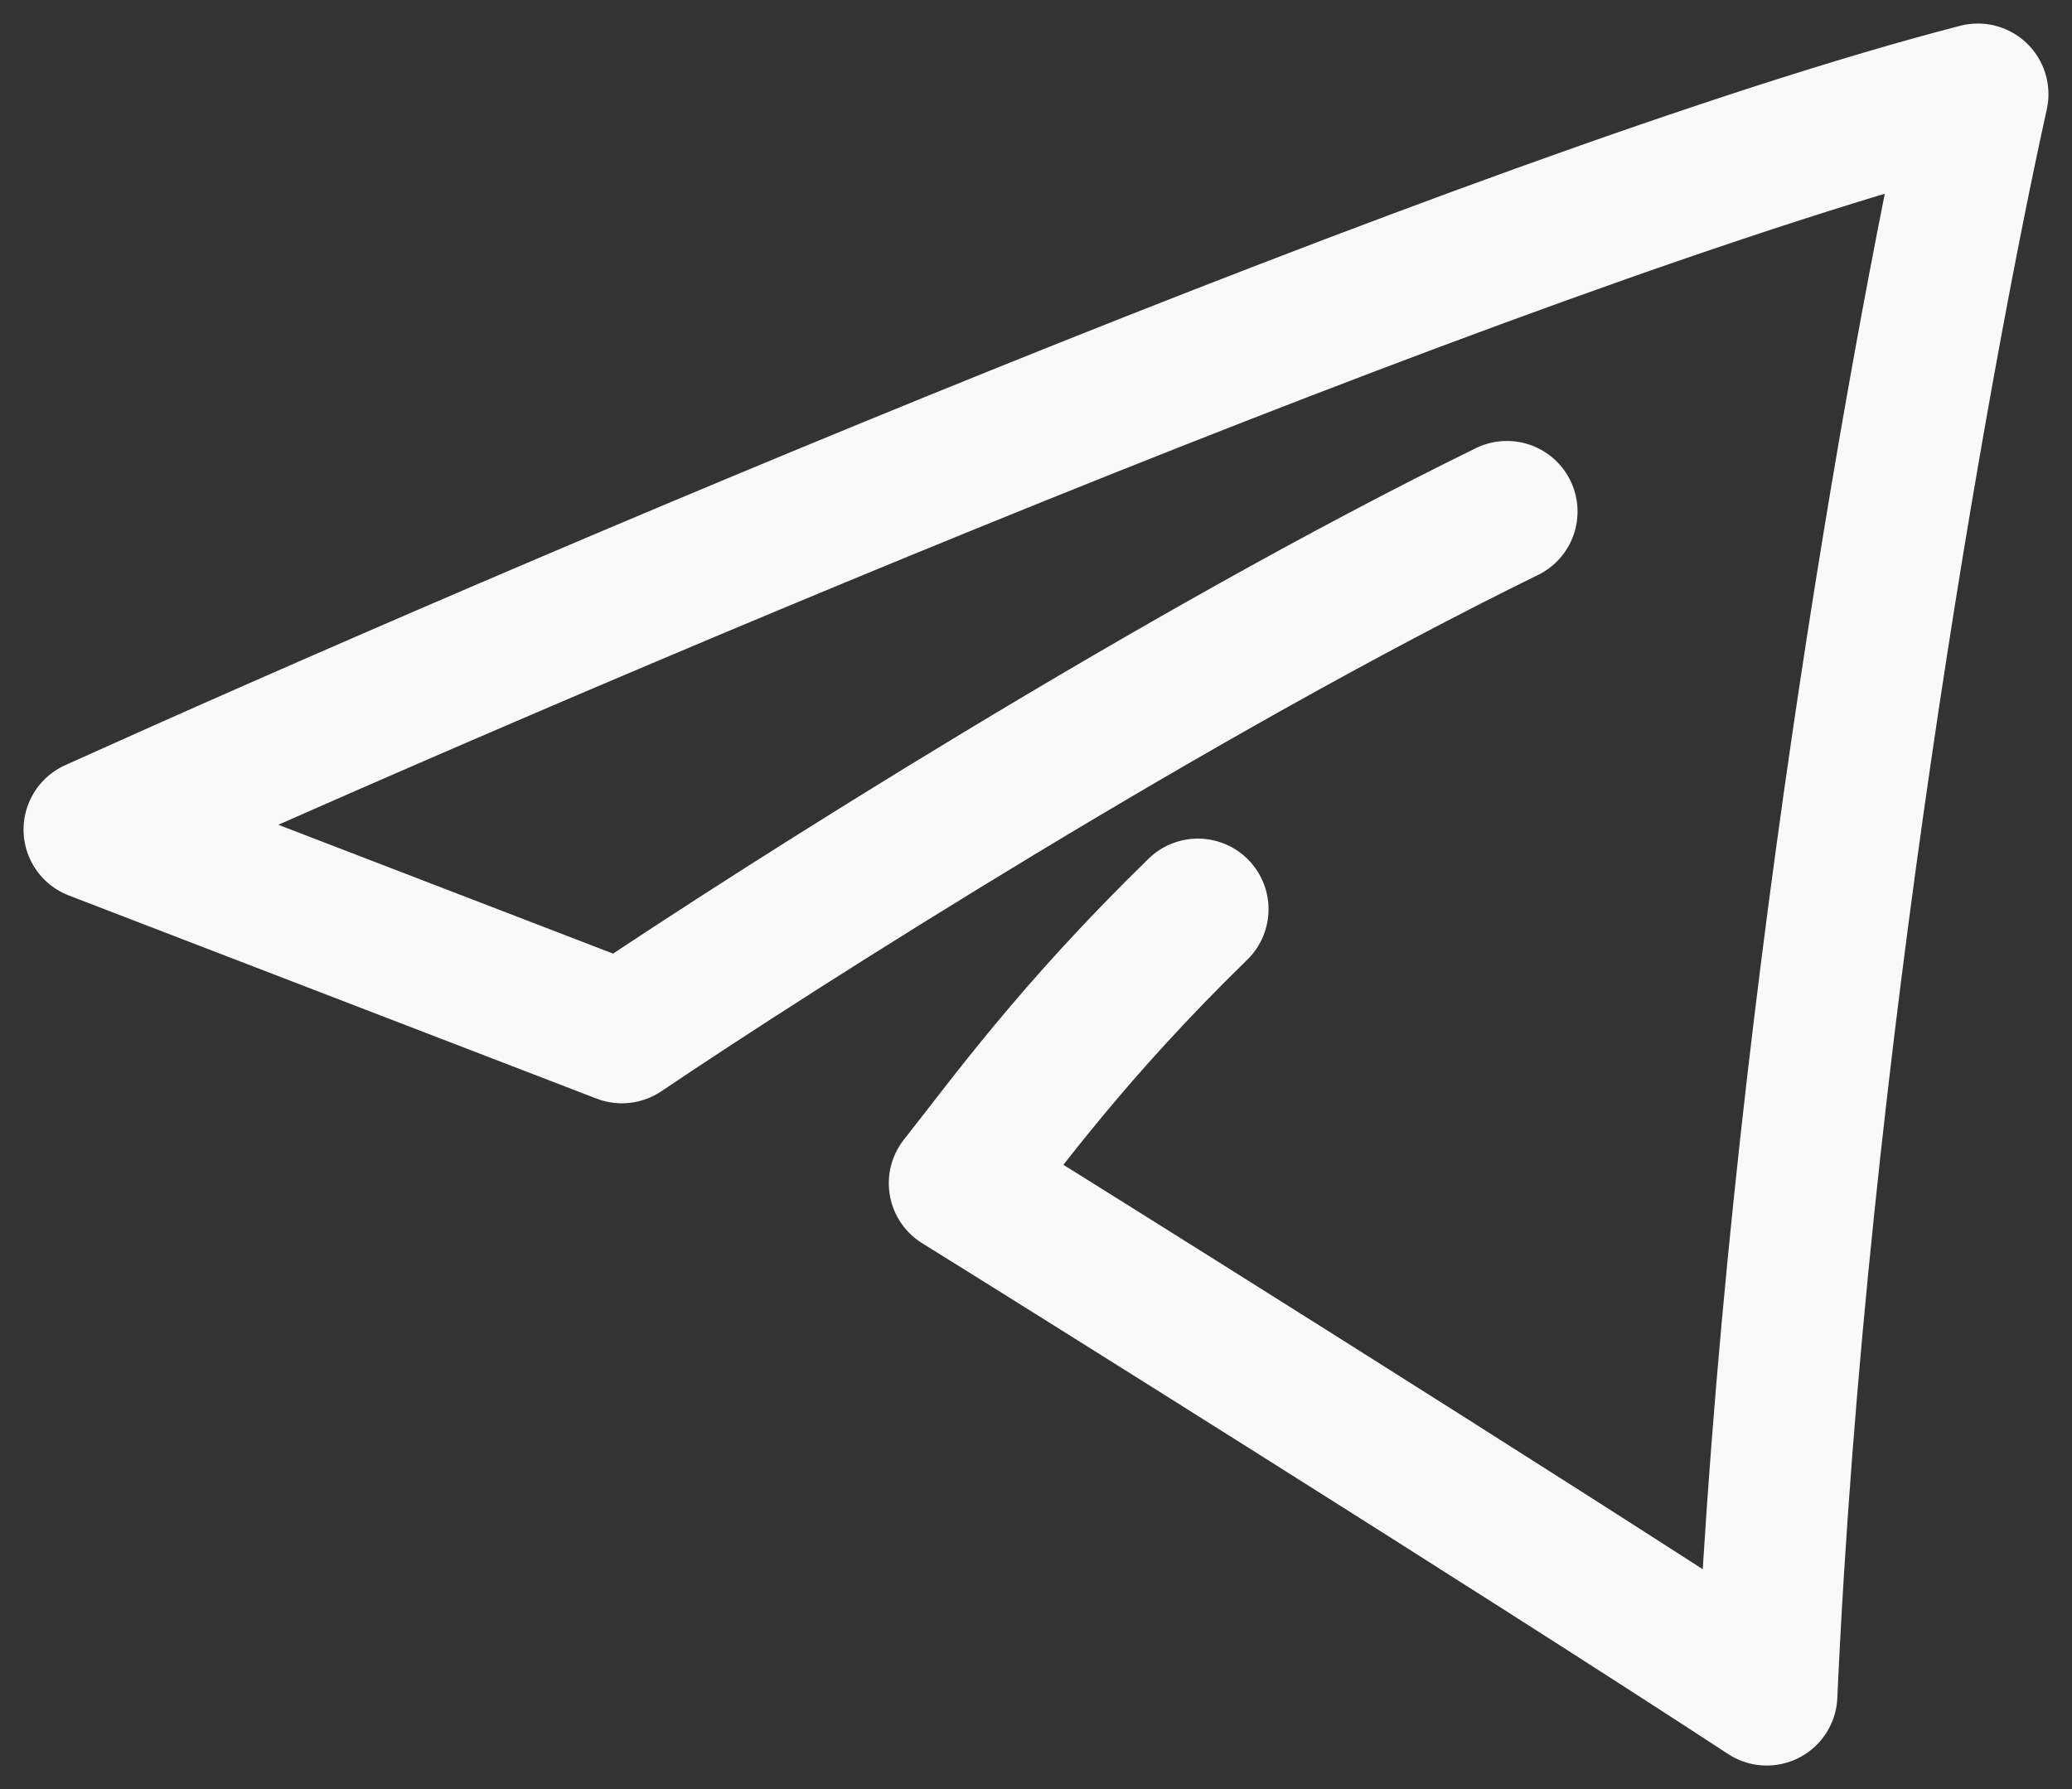 <?xml version="1.0" encoding="UTF-8"?> <svg xmlns="http://www.w3.org/2000/svg" width="22" height="19" viewBox="0 0 22 19" fill="none"><rect x="0" y="0" width="22" height="19" fill="#333333" stroke="none"/><path d="M12.719 9.656C11.375 10.967 10.69 11.933 10.187 12.566C10.912 13.014 16.144 16.288 18.759 18C19.069 11.096 20.382 3.79 21 1C15.931 2.312 5.555 6.753 1 8.81L6.603 10.967C8.288 9.832 12.525 7.135 16 5.433" stroke="#F9F9F9" stroke-width="1.5" stroke-linecap="round" stroke-linejoin="round"></path></svg> 